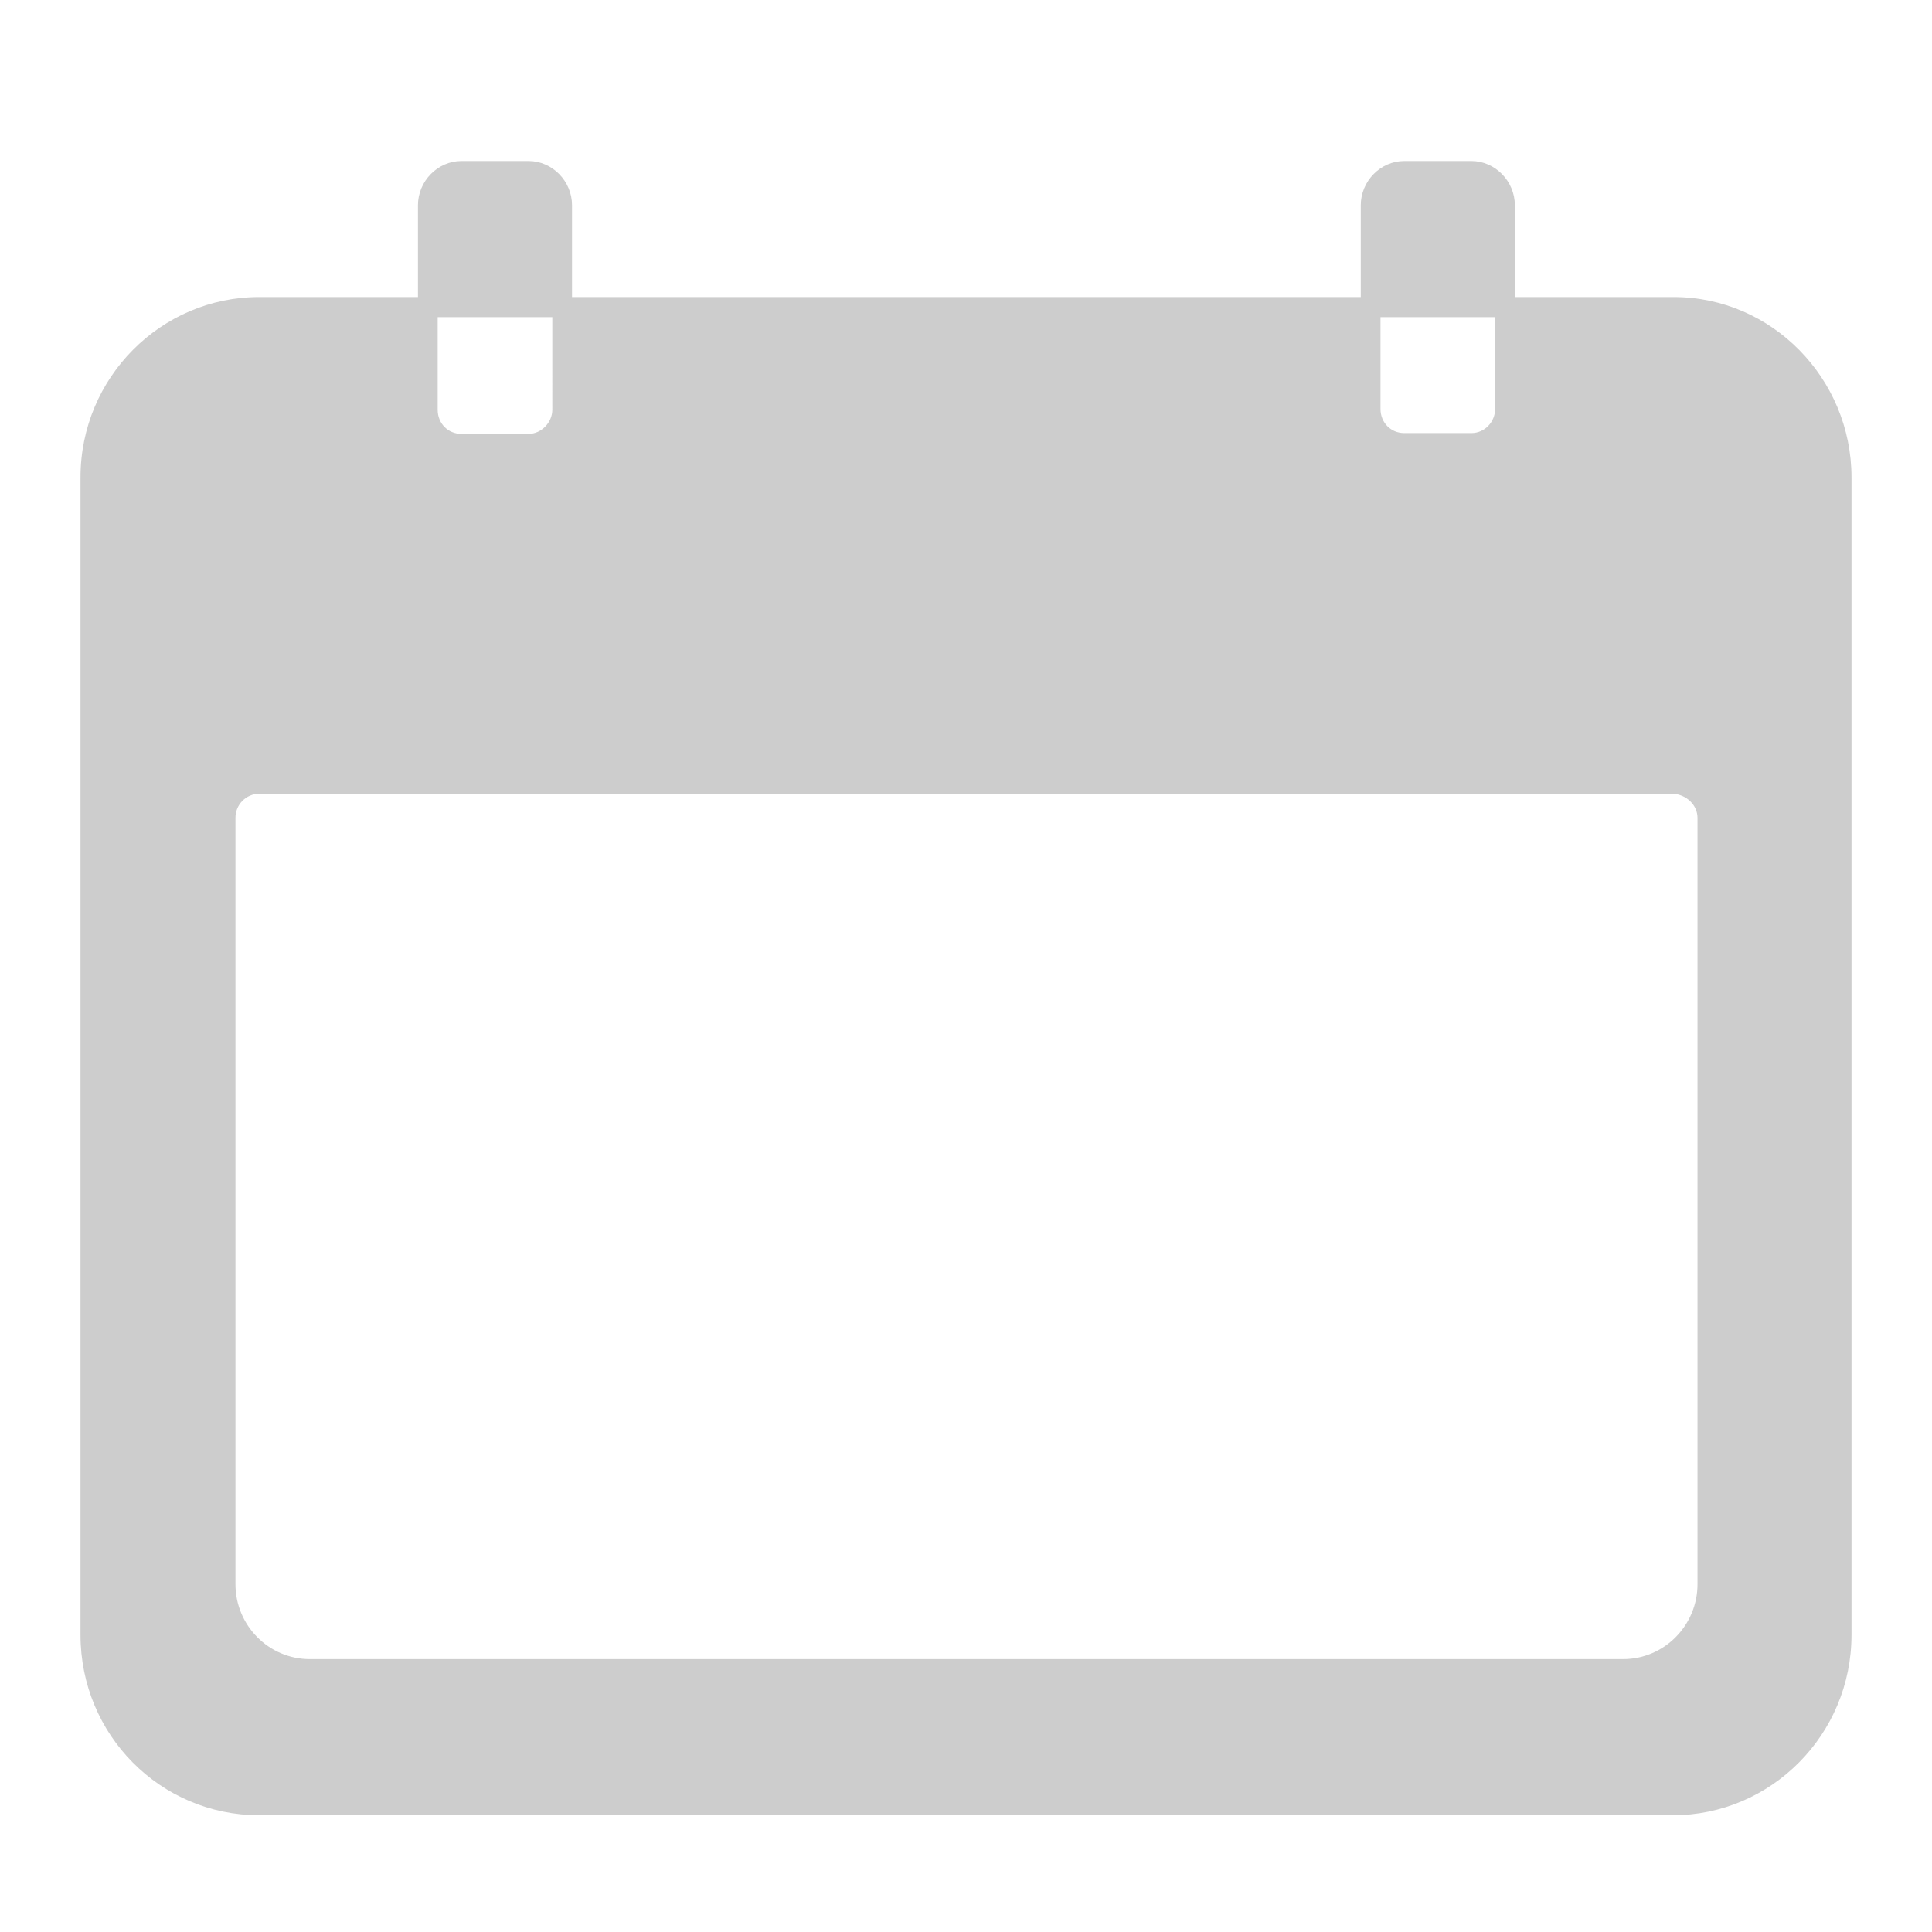 <svg width="24" height="24" viewBox="0 0 24.0 24.0" xmlns="http://www.w3.org/2000/svg"><defs><clipPath id="a"><path d="M5.566 0c.295 0 .54.25.54.55v1.14h9.798V.55c0-.3.245-.55.54-.55h.834c.295 0 .54.25.54.55v1.14h1.973C21.008 1.69 22 2.7 22 3.93v14.38c0 1.24-1.001 2.24-2.219 2.24H2.22C.992 20.55 0 19.55 0 18.31V3.93c0-1.24 1.001-2.24 2.219-2.24h1.973V.55c0-.3.245-.55.54-.55zm14.215 7.86H2.22a.298.298 0 0 0-.295.3v9.52c0 .51.412.93.923.93h16.316c.51 0 .923-.42.923-.93V8.16c0-.16-.138-.29-.305-.3zM5.861 1.94H4.437v1.15c0 .17.128.3.295.3h.834c.157 0 .295-.14.295-.3V1.94zm11.712 0h-1.424v1.14c0 .17.128.3.295.3h.834c.167 0 .295-.14.295-.3V1.94z"/></clipPath></defs><g clip-path="url(#a)" transform="translate(1 2)"><path fill="#CDCDCD" d="M0 0h22v20.55H0V0z"/></g></svg>